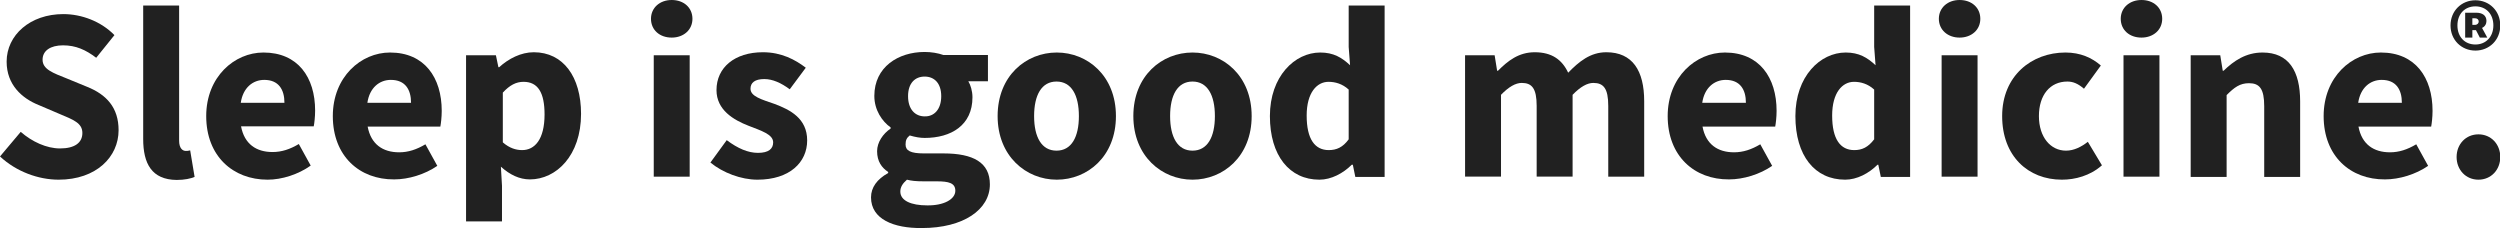 <?xml version="1.0" encoding="utf-8"?>
<!-- Generator: Adobe Illustrator 28.0.0, SVG Export Plug-In . SVG Version: 6.00 Build 0)  -->
<svg version="1.1" id="Layer_1" xmlns="http://www.w3.org/2000/svg" xmlns:xlink="http://www.w3.org/1999/xlink" x="0px" y="0px"
	 viewBox="0 0 904.4 82.6" style="enable-background:new 0 0 904.4 82.6;" xml:space="preserve">
<style type="text/css">
	.st0{enable-background:new    ;}
	.st1{fill:#212121;}
</style>
<g>
	<g id="Component_4_2_00000175291030511866516110000013873826446923488915_" transform="translate(110 432)">
		<g>
			<g class="st0">
				<path class="st1" d="M-110-375.4l7.5-8.9c4.1,3.6,9.4,6,14.2,6c5.4,0,8.1-2.1,8.1-5.6c0-3.6-3.3-4.8-8.3-6.9l-7.5-3.2
					c-6-2.4-11.6-7.3-11.6-15.7c0-9.6,8.5-17.2,20.5-17.2c6.6,0,13.6,2.6,18.5,7.6l-6.6,8.2c-3.8-2.9-7.4-4.5-12-4.5
					c-4.5,0-7.4,1.9-7.4,5.2c0,3.5,3.8,4.8,8.8,6.8l7.3,3c7,2.8,11.4,7.5,11.4,15.7c0,9.6-8,17.9-21.7,17.9
					C-96.1-367-104.1-369.9-110-375.4z"/>
				<path class="st1" d="M-58.2-381.7v-48.3h13v48.9c0,2.8,1.3,3.7,2.4,3.7c0.5,0,0.9,0,1.6-0.2l1.6,9.6c-1.4,0.6-3.6,1.1-6.5,1.1
					C-55.1-367-58.2-372.8-58.2-381.7z"/>
				<path class="st1" d="M-35.4-390c0-14.2,10.2-23,20.7-23C-2.2-413,4-404,4-392c0,2.3-0.3,4.7-0.5,5.7h-26.3
					c1.2,6.4,5.5,9.3,11.4,9.3c3.3,0,6.3-1,9.5-2.9l4.3,7.8C-2.1-368.9-8-367-13.2-367C-25.7-367-35.4-375.5-35.4-390z M-7.1-394.8
					c0-4.8-2.1-8.3-7.3-8.3c-4.1,0-7.7,2.8-8.5,8.3H-7.1z"/>
				<path class="st1" d="M10.4-390c0-14.2,10.2-23,20.7-23c12.5,0,18.7,9.1,18.7,21.1c0,2.3-0.3,4.7-0.5,5.7H23
					c1.2,6.4,5.5,9.3,11.4,9.3c3.3,0,6.3-1,9.5-2.9l4.3,7.8c-4.5,3.1-10.4,4.9-15.6,4.9C20.1-367,10.4-375.5,10.4-390z M38.7-394.8
					c0-4.8-2.1-8.3-7.3-8.3c-4.1,0-7.7,2.8-8.5,8.3H38.7z"/>
				<path class="st1" d="M58.8-412h10.6l0.9,4.3h0.3c3.4-3.1,7.9-5.4,12.5-5.4c10.6,0,17.1,8.8,17.1,22.3c0,15.1-9,23.7-18.5,23.7
					c-3.8,0-7.3-1.7-10.5-4.6l0.4,6.9v12.9h-13V-412z M87-390.6c0-7.9-2.4-11.8-7.6-11.8c-2.7,0-5,1.2-7.5,3.9v18
					c2.4,2.1,4.8,2.8,7,2.8C83.4-377.7,87-381.5,87-390.6z"/>
				<path class="st1" d="M125.5-425.2c0-4,3.2-6.8,7.5-6.8c4.4,0,7.5,2.8,7.5,6.8c0,4-3.2,6.8-7.5,6.8
					C128.6-418.4,125.5-421.2,125.5-425.2z M126.5-412h13v43.9h-13V-412z"/>
				<path class="st1" d="M147-373.2l5.9-8.1c4,3,7.7,4.6,11.3,4.6c3.9,0,5.5-1.5,5.5-3.8c0-2.9-4.3-4.2-8.9-6
					c-5.4-2.1-11.6-5.7-11.6-12.9c0-8.2,6.6-13.7,16.8-13.7c6.7,0,11.7,2.7,15.5,5.6l-5.8,7.8c-3.1-2.3-6.2-3.7-9.2-3.7
					c-3.4,0-5,1.3-5,3.5c0,2.8,4.1,3.9,8.7,5.5c5.6,2.1,11.8,5.2,11.8,13.2c0,7.9-6.3,14.2-18,14.2C158.1-367,151.5-369.5,147-373.2
					z"/>
				<path class="st1" d="M205.1-360.6c0-3.6,2.2-6.6,6.2-8.8v-0.4c-2.3-1.5-4-3.8-4-7.5c0-3.2,2.1-6.3,4.9-8.2v-0.4
					c-3.1-2.2-5.9-6.3-5.9-11.4c0-10.5,8.7-15.9,18.2-15.9c2.4,0,4.8,0.4,6.8,1.1h16.1v9.5h-7.1c0.8,1.3,1.5,3.5,1.5,5.8
					c0,10.1-7.7,14.7-17.3,14.7c-1.6,0-3.4-0.3-5.4-0.9c-1.1,0.9-1.5,1.7-1.5,3.3c0,2.2,1.8,3.2,6.6,3.2h7.1
					c10.8,0,16.8,3.3,16.8,11.2c0,9.1-9.5,15.8-24.6,15.8C213.3-349.4,205.1-352.7,205.1-360.6z M235.6-363c0-2.8-2.4-3.4-6.7-3.4
					h-4.6c-3,0-4.7-0.2-6.2-0.6c-1.6,1.4-2.4,2.7-2.4,4.3c0,3.3,3.9,5,9.7,5C231.4-357.6,235.6-359.9,235.6-363z M230.5-397.2
					c0-4.7-2.5-7.1-6-7.1c-3.5,0-6,2.4-6,7.1c0,4.8,2.6,7.3,6,7.3C227.9-389.8,230.5-392.4,230.5-397.2z"/>
				<path class="st1" d="M250.9-390c0-14.6,10.3-23,21.4-23c11.1,0,21.4,8.4,21.4,23c0,14.6-10.3,23-21.4,23
					C261.2-367,250.9-375.5,250.9-390z M280.3-390c0-7.6-2.7-12.5-8.1-12.5s-8.1,4.9-8.1,12.5s2.7,12.5,8.1,12.5
					S280.3-382.4,280.3-390z"/>
				<path class="st1" d="M300-390c0-14.6,10.3-23,21.4-23c11.1,0,21.4,8.4,21.4,23c0,14.6-10.3,23-21.4,23
					C310.3-367,300-375.5,300-390z M329.5-390c0-7.6-2.7-12.5-8.1-12.5s-8.1,4.9-8.1,12.5s2.7,12.5,8.1,12.5S329.5-382.4,329.5-390z
					"/>
				<path class="st1" d="M349.4-390c0-14.4,9-23,18.2-23c4.8,0,7.8,1.8,10.8,4.6l-0.5-6.6v-15h13v62h-10.6l-0.9-4.4H379
					c-3.1,3.1-7.4,5.4-11.7,5.4C356.5-367,349.4-375.7,349.4-390z M377.9-381.6v-18c-2.3-2.1-4.9-2.8-7.3-2.8
					c-4.2,0-7.9,3.9-7.9,12.2c0,8.6,3,12.5,8,12.5C373.5-377.7,375.8-378.7,377.9-381.6z"/>
				<path class="st1" d="M420.1-412h10.6l0.9,5.6h0.3c3.6-3.6,7.5-6.7,13.3-6.7c6.2,0,9.9,2.7,12.1,7.4c3.9-4,8-7.4,13.8-7.4
					c9.5,0,13.7,6.7,13.7,17.7v27.3h-13v-25.6c0-6.3-1.7-8.3-5.4-8.3c-2.2,0-4.7,1.4-7.5,4.3v29.6h-13v-25.6c0-6.3-1.7-8.3-5.4-8.3
					c-2.2,0-4.7,1.4-7.5,4.3v29.6h-13V-412z"/>
				<path class="st1" d="M493.3-390c0-14.2,10.2-23,20.7-23c12.5,0,18.7,9.1,18.7,21.1c0,2.3-0.3,4.7-0.5,5.7h-26.3
					c1.2,6.4,5.5,9.3,11.4,9.3c3.3,0,6.3-1,9.5-2.9l4.3,7.8c-4.5,3.1-10.4,4.9-15.6,4.9C503-367,493.3-375.5,493.3-390z
					 M521.6-394.8c0-4.8-2.1-8.3-7.3-8.3c-4.1,0-7.7,2.8-8.5,8.3H521.6z"/>
				<path class="st1" d="M539.5-390c0-14.4,9-23,18.2-23c4.8,0,7.8,1.8,10.8,4.6l-0.5-6.6v-15h13v62h-10.6l-0.9-4.4h-0.3
					c-3.1,3.1-7.4,5.4-11.7,5.4C546.5-367,539.5-375.7,539.5-390z M568-381.6v-18c-2.3-2.1-4.9-2.8-7.3-2.8c-4.2,0-7.9,3.9-7.9,12.2
					c0,8.6,3,12.5,8,12.5C563.6-377.7,565.8-378.7,568-381.6z"/>
				<path class="st1" d="M591.4-425.2c0-4,3.2-6.8,7.5-6.8c4.4,0,7.5,2.8,7.5,6.8c0,4-3.2,6.8-7.5,6.8
					C594.6-418.4,591.4-421.2,591.4-425.2z M592.4-412h13v43.9h-13V-412z"/>
				<path class="st1" d="M614.3-390c0-14.6,10.7-23,22.9-23c5.4,0,9.6,1.9,12.8,4.7l-6.1,8.4c-2.1-1.8-3.9-2.6-6-2.6
					c-6.3,0-10.3,4.9-10.3,12.5s4.2,12.5,9.8,12.5c2.9,0,5.6-1.4,7.9-3.2l5.1,8.5c-4.3,3.8-9.7,5.2-14.5,5.2
					C623.7-367,614.3-375.5,614.3-390z"/>
				<path class="st1" d="M657.2-425.2c0-4,3.2-6.8,7.5-6.8c4.4,0,7.5,2.8,7.5,6.8c0,4-3.2,6.8-7.5,6.8
					C660.3-418.4,657.2-421.2,657.2-425.2z M658.2-412h13v43.9h-13V-412z"/>
				<path class="st1" d="M682.6-412h10.6l0.9,5.6h0.3c3.7-3.6,8.1-6.6,14.1-6.6c9.5,0,13.6,6.7,13.6,17.7v27.3h-13v-25.6
					c0-6.3-1.7-8.3-5.5-8.3c-3.3,0-5.3,1.5-8.1,4.3v29.6h-13V-412z"/>
				<path class="st1" d="M730.6-390c0-14.2,10.2-23,20.7-23c12.5,0,18.7,9.1,18.7,21.1c0,2.3-0.3,4.7-0.5,5.7h-26.3
					c1.2,6.4,5.5,9.3,11.4,9.3c3.3,0,6.3-1,9.5-2.9l4.3,7.8c-4.5,3.1-10.4,4.9-15.6,4.9C740.3-367,730.6-375.5,730.6-390z
					 M758.9-394.8c0-4.8-2.1-8.3-7.3-8.3c-4.1,0-7.7,2.8-8.5,8.3H758.9z"/>
				<path class="st1" d="M778.7-375.2c0-4.6,3.3-8.2,7.9-8.2s7.9,3.6,7.9,8.2c0,4.6-3.3,8.2-7.9,8.2S778.7-370.6,778.7-375.2z"/>
			</g>
		</g>
	</g>
	<g>
		<g>
			<path class="st1" d="M886.5,9.2c0-5.3,4-9.1,9-9.1c5,0,9,3.8,9,9.1c0,5.3-4,9.1-9,9.1C890.5,18.3,886.5,14.5,886.5,9.2z M902,9.2
				c0-4.2-2.7-6.9-6.5-6.9c-3.8,0-6.5,2.7-6.5,6.9s2.7,6.9,6.5,6.9C899.3,16.1,902,13.3,902,9.2z M891.8,4.6h4c2.1,0,3.7,0.9,3.7,3
				c0,1-0.5,2-1.6,2.5l1.9,3.5h-2.7l-1.4-2.7h-1.3v2.7h-2.6V4.6z M895.3,9c0.9,0,1.4-0.6,1.4-1.2c0-0.7-0.5-1.2-1.4-1.2h-0.9V9
				H895.3z"/>
		</g>
	</g>
</g>
</svg>
